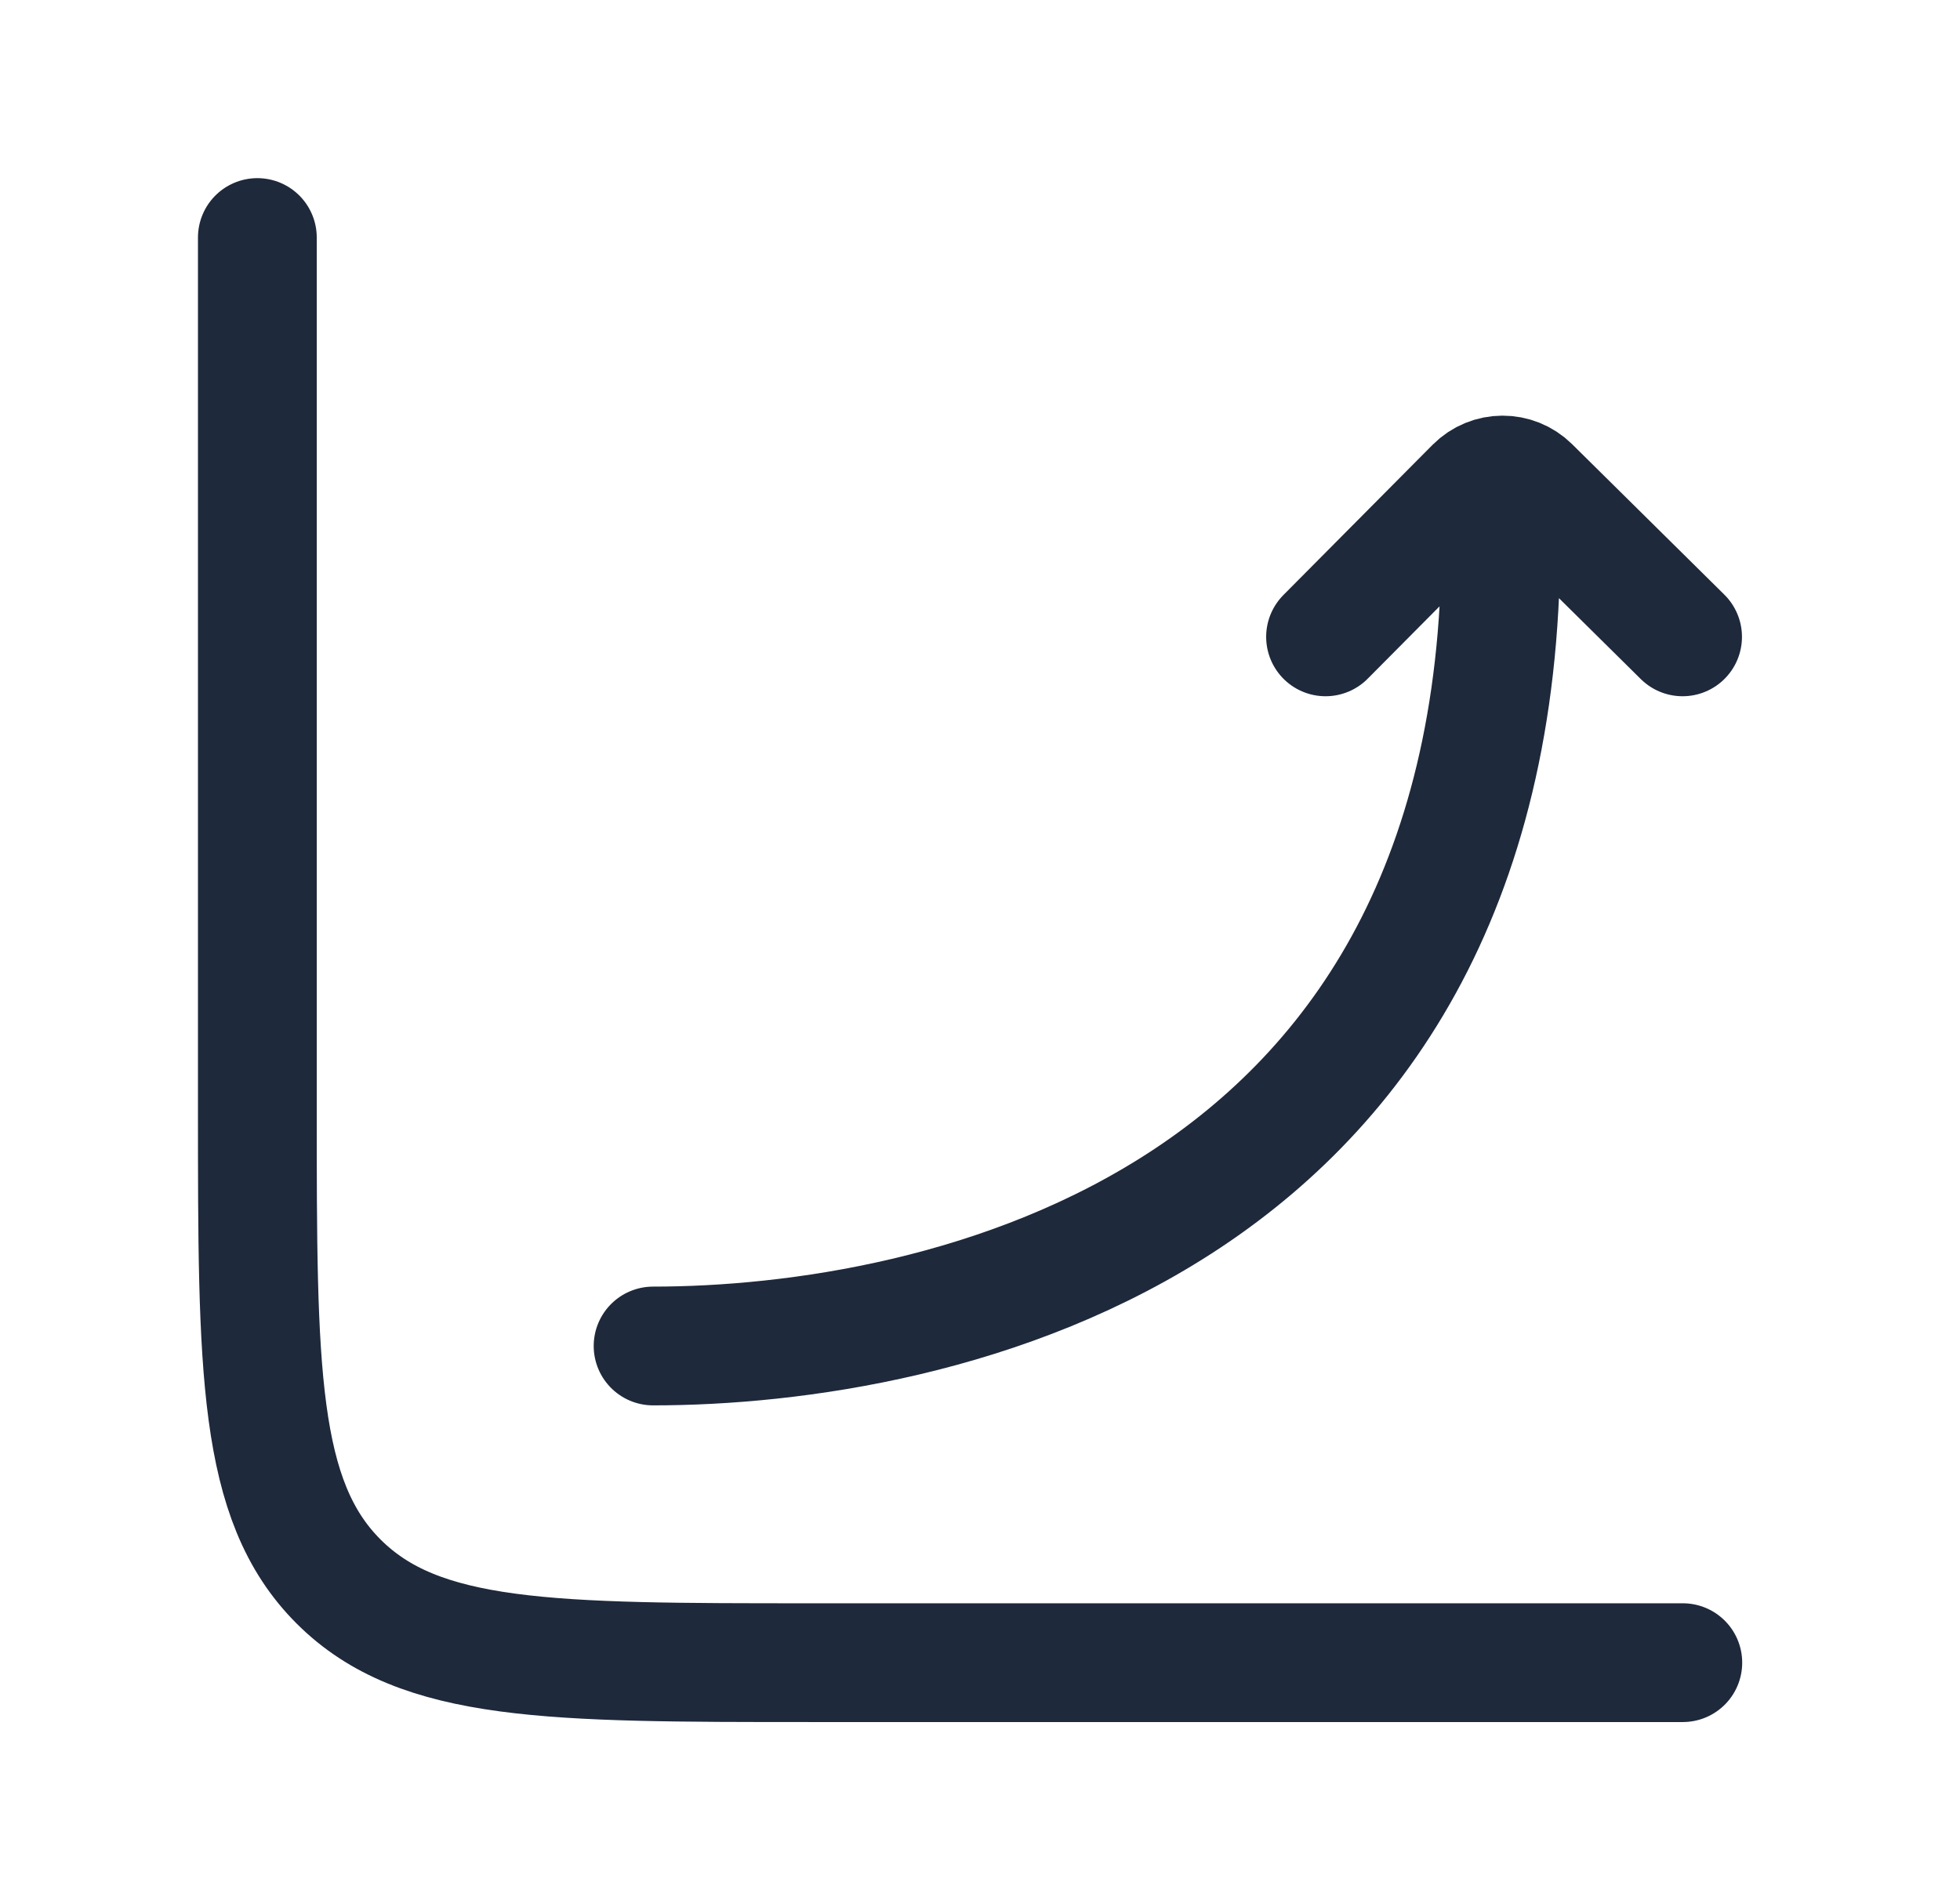 <svg width="33" height="32" viewBox="0 0 33 32" fill="none" xmlns="http://www.w3.org/2000/svg">
<path d="M28.333 28H13.666C9.267 28 7.067 28 5.7 26.633C4.333 25.266 4.333 23.066 4.333 18.667V4" stroke="#1E293B" stroke-width="2" stroke-linecap="round"/>
<path d="M10.996 22.667C15.705 22.667 25.55 20.714 25.264 8.578M22.318 10.725L24.829 8.196C25.087 7.936 25.506 7.934 25.767 8.192L28.329 10.725" stroke="#1E293B" stroke-width="2" stroke-linecap="round" stroke-linejoin="round"/>
</svg>
